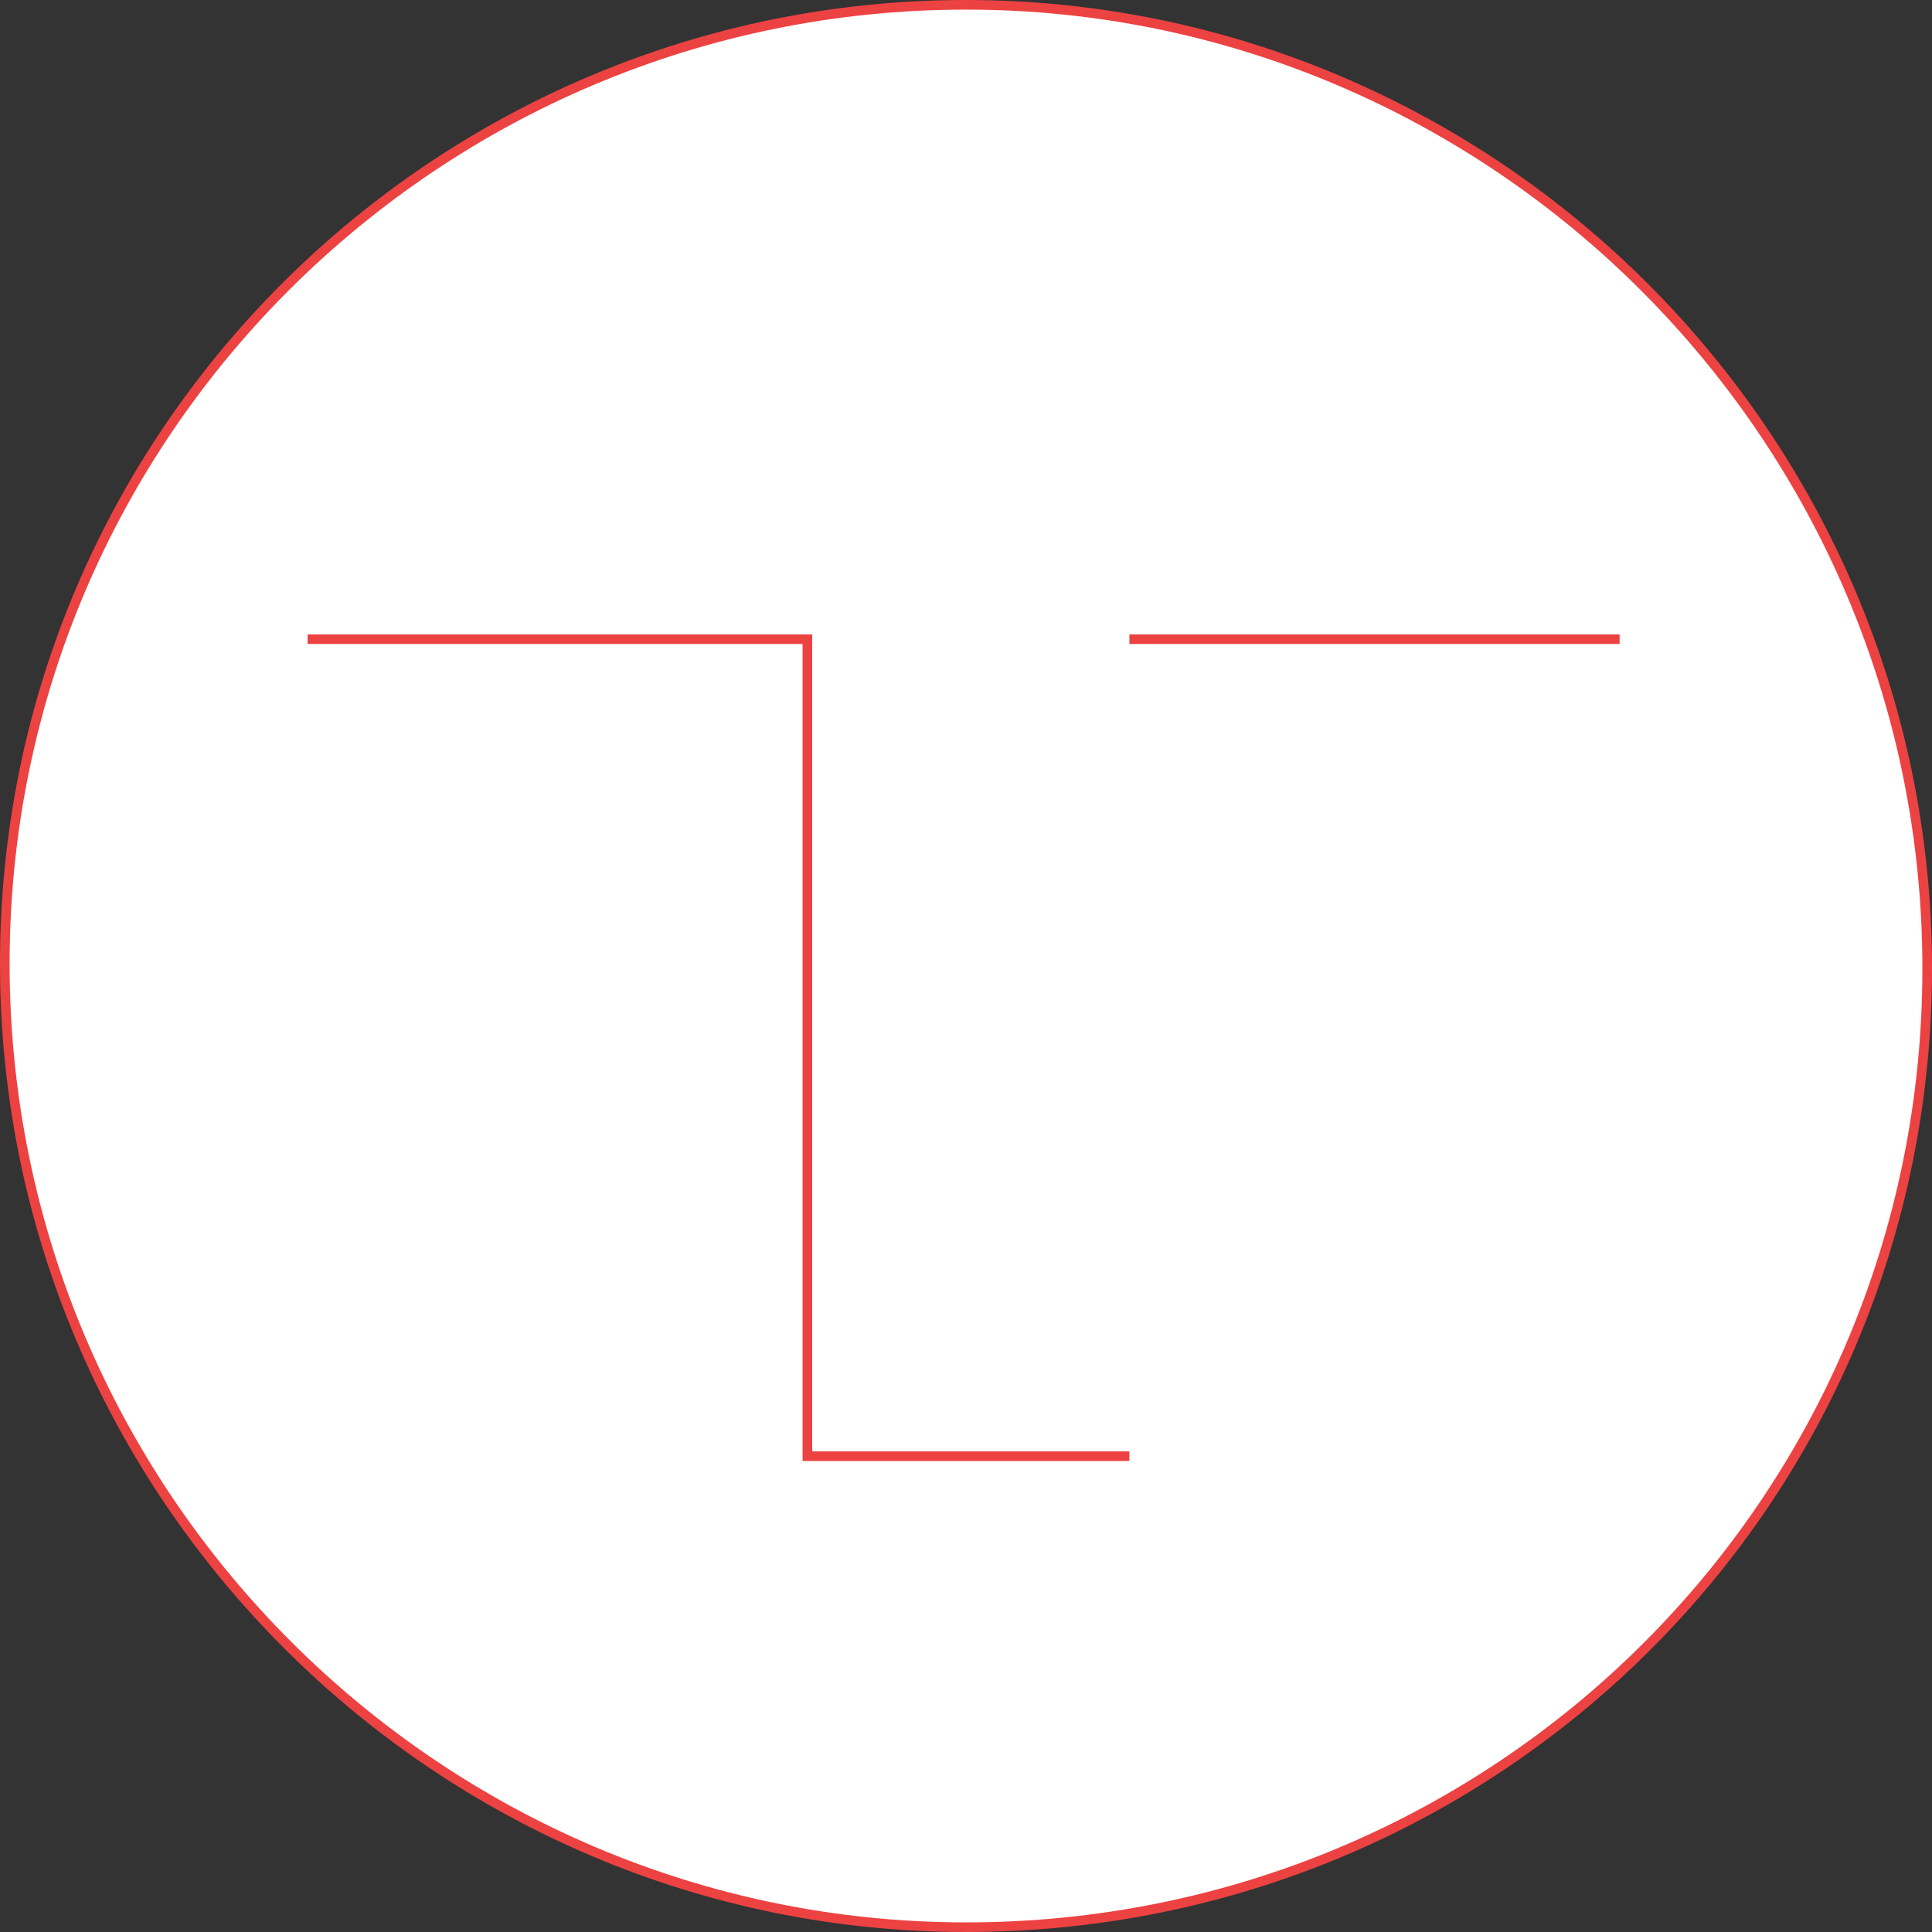 <?xml version="1.0" encoding="UTF-8"?> <svg xmlns="http://www.w3.org/2000/svg" width="402" height="402" viewBox="0 0 402 402" fill="none"><rect x="0" y="0" width="402" height="402" fill="#333333" stroke="none"/> <path d="M201 401C91.385 401 1 311.361 1 200.518C1 89.675 91.385 1 201 1C310.615 1 401 90.638 401 201.482C401 312.325 311.577 401 201 401Z" fill="white" stroke="#ED4242" stroke-width="2"></path> <path d="M64 133H168V201V235V269V303H235" stroke="#ED4242" stroke-width="2" stroke-miterlimit="10"></path> <path d="M235 133H337" stroke="#ED4242" stroke-width="2" stroke-miterlimit="10"></path> </svg> 